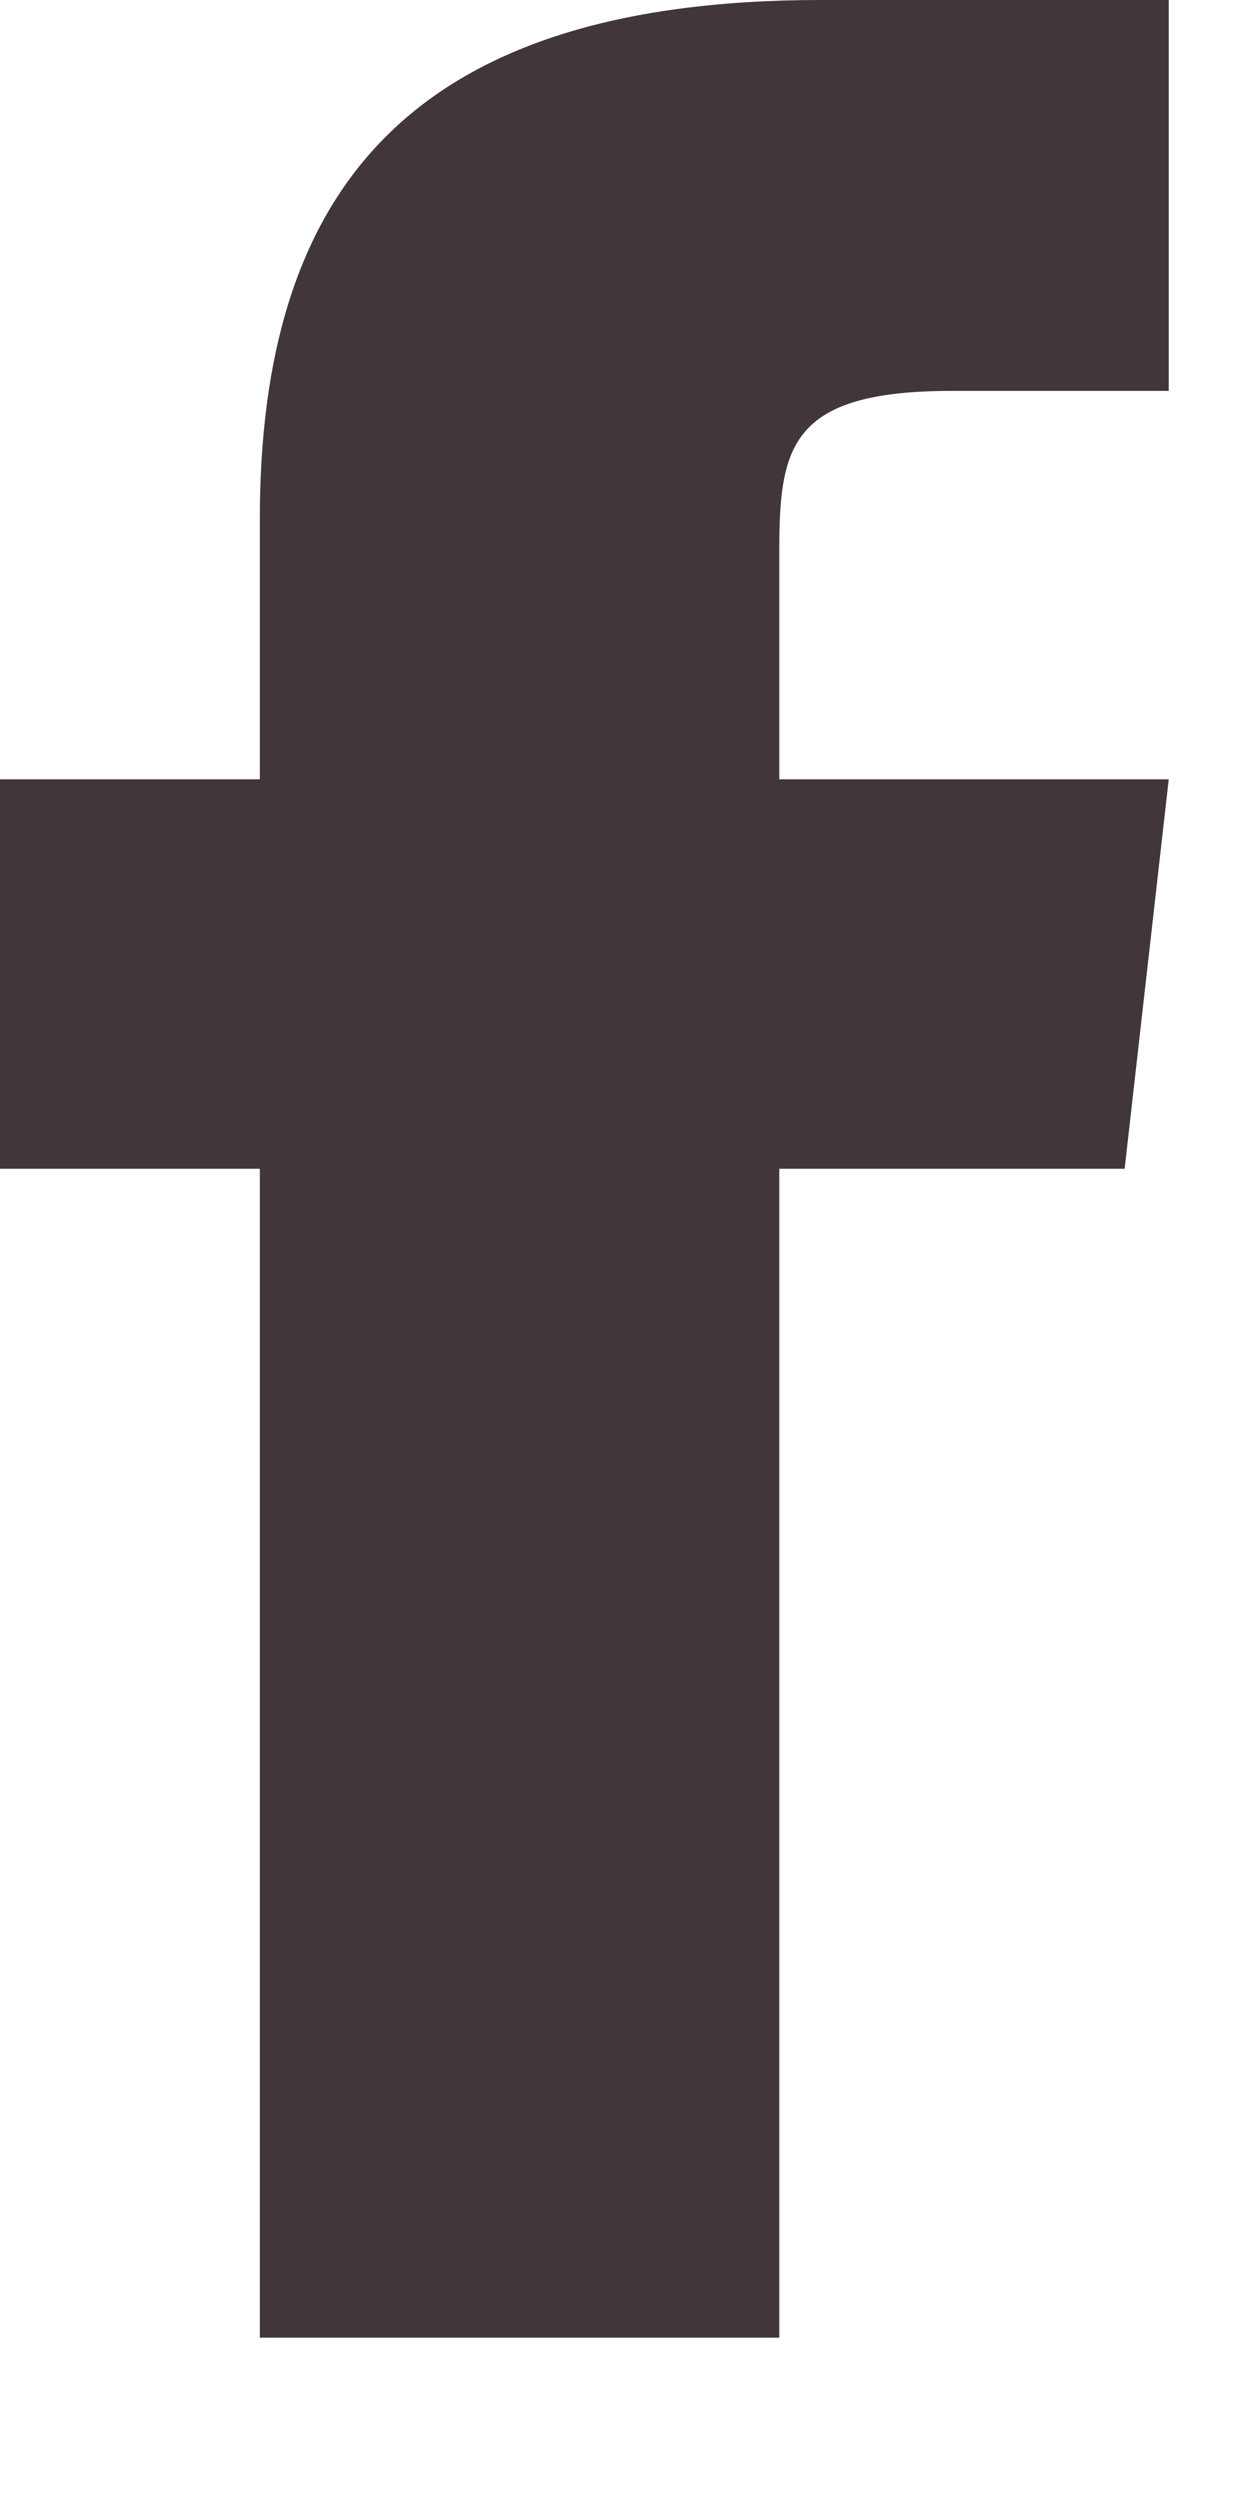 <svg width="7" height="14" viewBox="0 0 7 14" fill="none" xmlns="http://www.w3.org/2000/svg">
<path d="M1.455 2.909V4.364H0V6.545H1.455V13.091H4.364V6.545H6.298L6.545 4.364H4.364V3.091C4.364 2.502 4.422 2.189 5.331 2.189H6.545V0H4.596C2.269 6.25e-05 1.455 1.091 1.455 2.909Z" fill="#41363A"/>
</svg>
